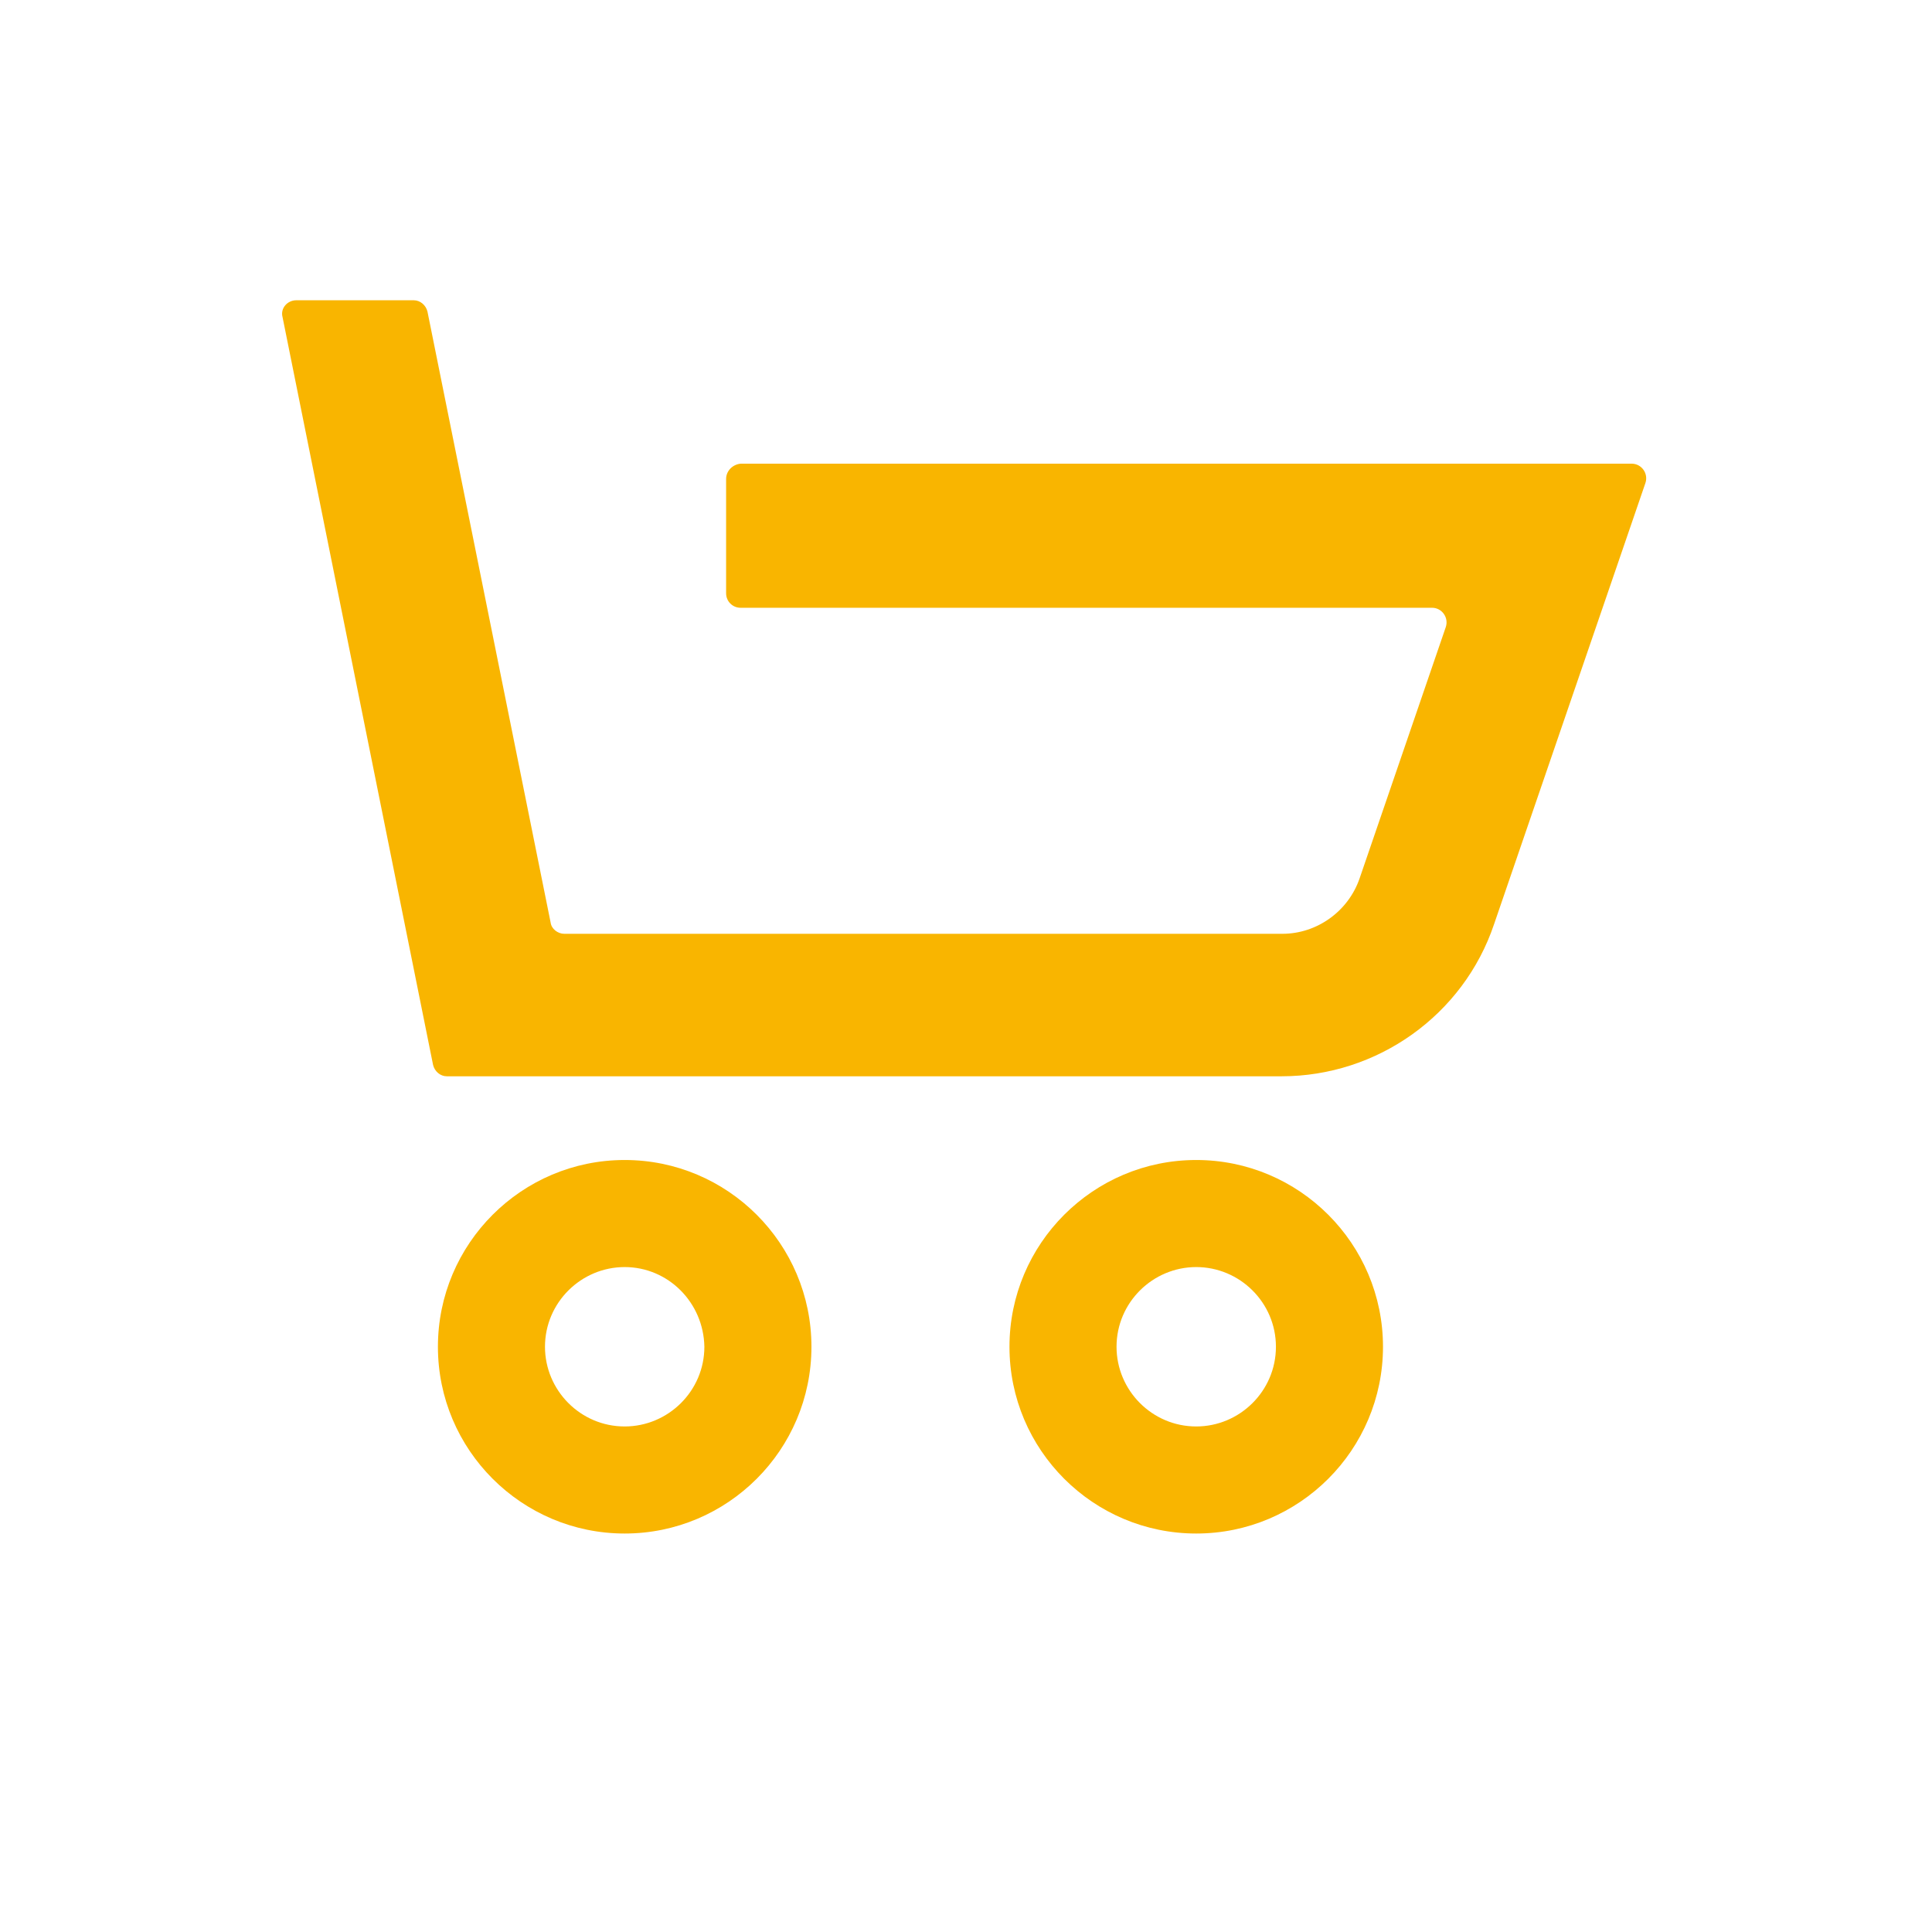 <?xml version="1.0" encoding="utf-8"?>
<!-- Generator: Adobe Illustrator 19.0.0, SVG Export Plug-In . SVG Version: 6.00 Build 0)  -->
<svg version="1.1" id="Capa_1" xmlns="http://www.w3.org/2000/svg" xmlns:xlink="http://www.w3.org/1999/xlink" x="0px" y="0px"
	 viewBox="95 -95 240 240" style="enable-background:new 95 -95 240 240;" xml:space="preserve">
<style type="text/css">
	.st0{fill:#F9B500;}
</style>
<g>
	<path class="st0" d="M185.2-35.5v14.2c0,1,0.8,1.8,1.8,1.8h85.9c1.2,0,2.1,1.2,1.7,2.4l-10.7,31.2c-1.4,4.1-5.3,6.9-9.6,6.9h-89.2
		c-0.8,0-1.6-0.6-1.7-1.4l-15.3-75.9c-0.2-0.8-0.9-1.4-1.7-1.4h-14.6c-1.1,0-2,1-1.7,2.1l18.7,92.9c0.2,0.8,0.9,1.4,1.7,1.4h103.7
		c11.9,0,22.6-7.6,26.4-18.9L299.4-35c0.4-1.2-0.5-2.4-1.7-2.4H187C186-37.3,185.2-36.5,185.2-35.5L185.2-35.5z M172.6,62.4
		c-5.4,0-9.9,4.4-9.9,9.9c0,5.4,4.4,9.9,9.9,9.9c5.4,0,9.9-4.4,9.9-9.9C182.4,66.8,178,62.4,172.6,62.4L172.6,62.4z M172.6,95.5
		c-12.8,0-23.2-10.4-23.2-23.2s10.4-23.2,23.2-23.2c12.8,0,23.2,10.4,23.2,23.2S185.4,95.5,172.6,95.5L172.6,95.5z M243.6,62.4
		c-5.4,0-9.9,4.4-9.9,9.9c0,5.4,4.4,9.9,9.9,9.9c5.4,0,9.9-4.4,9.9-9.9C253.5,66.8,249,62.4,243.6,62.4L243.6,62.4z M243.6,95.5
		c-12.8,0-23.2-10.4-23.2-23.2s10.4-23.2,23.2-23.2c12.8,0,23.2,10.4,23.2,23.2S256.4,95.5,243.6,95.5L243.6,95.5z"/>
</g>
</svg>

